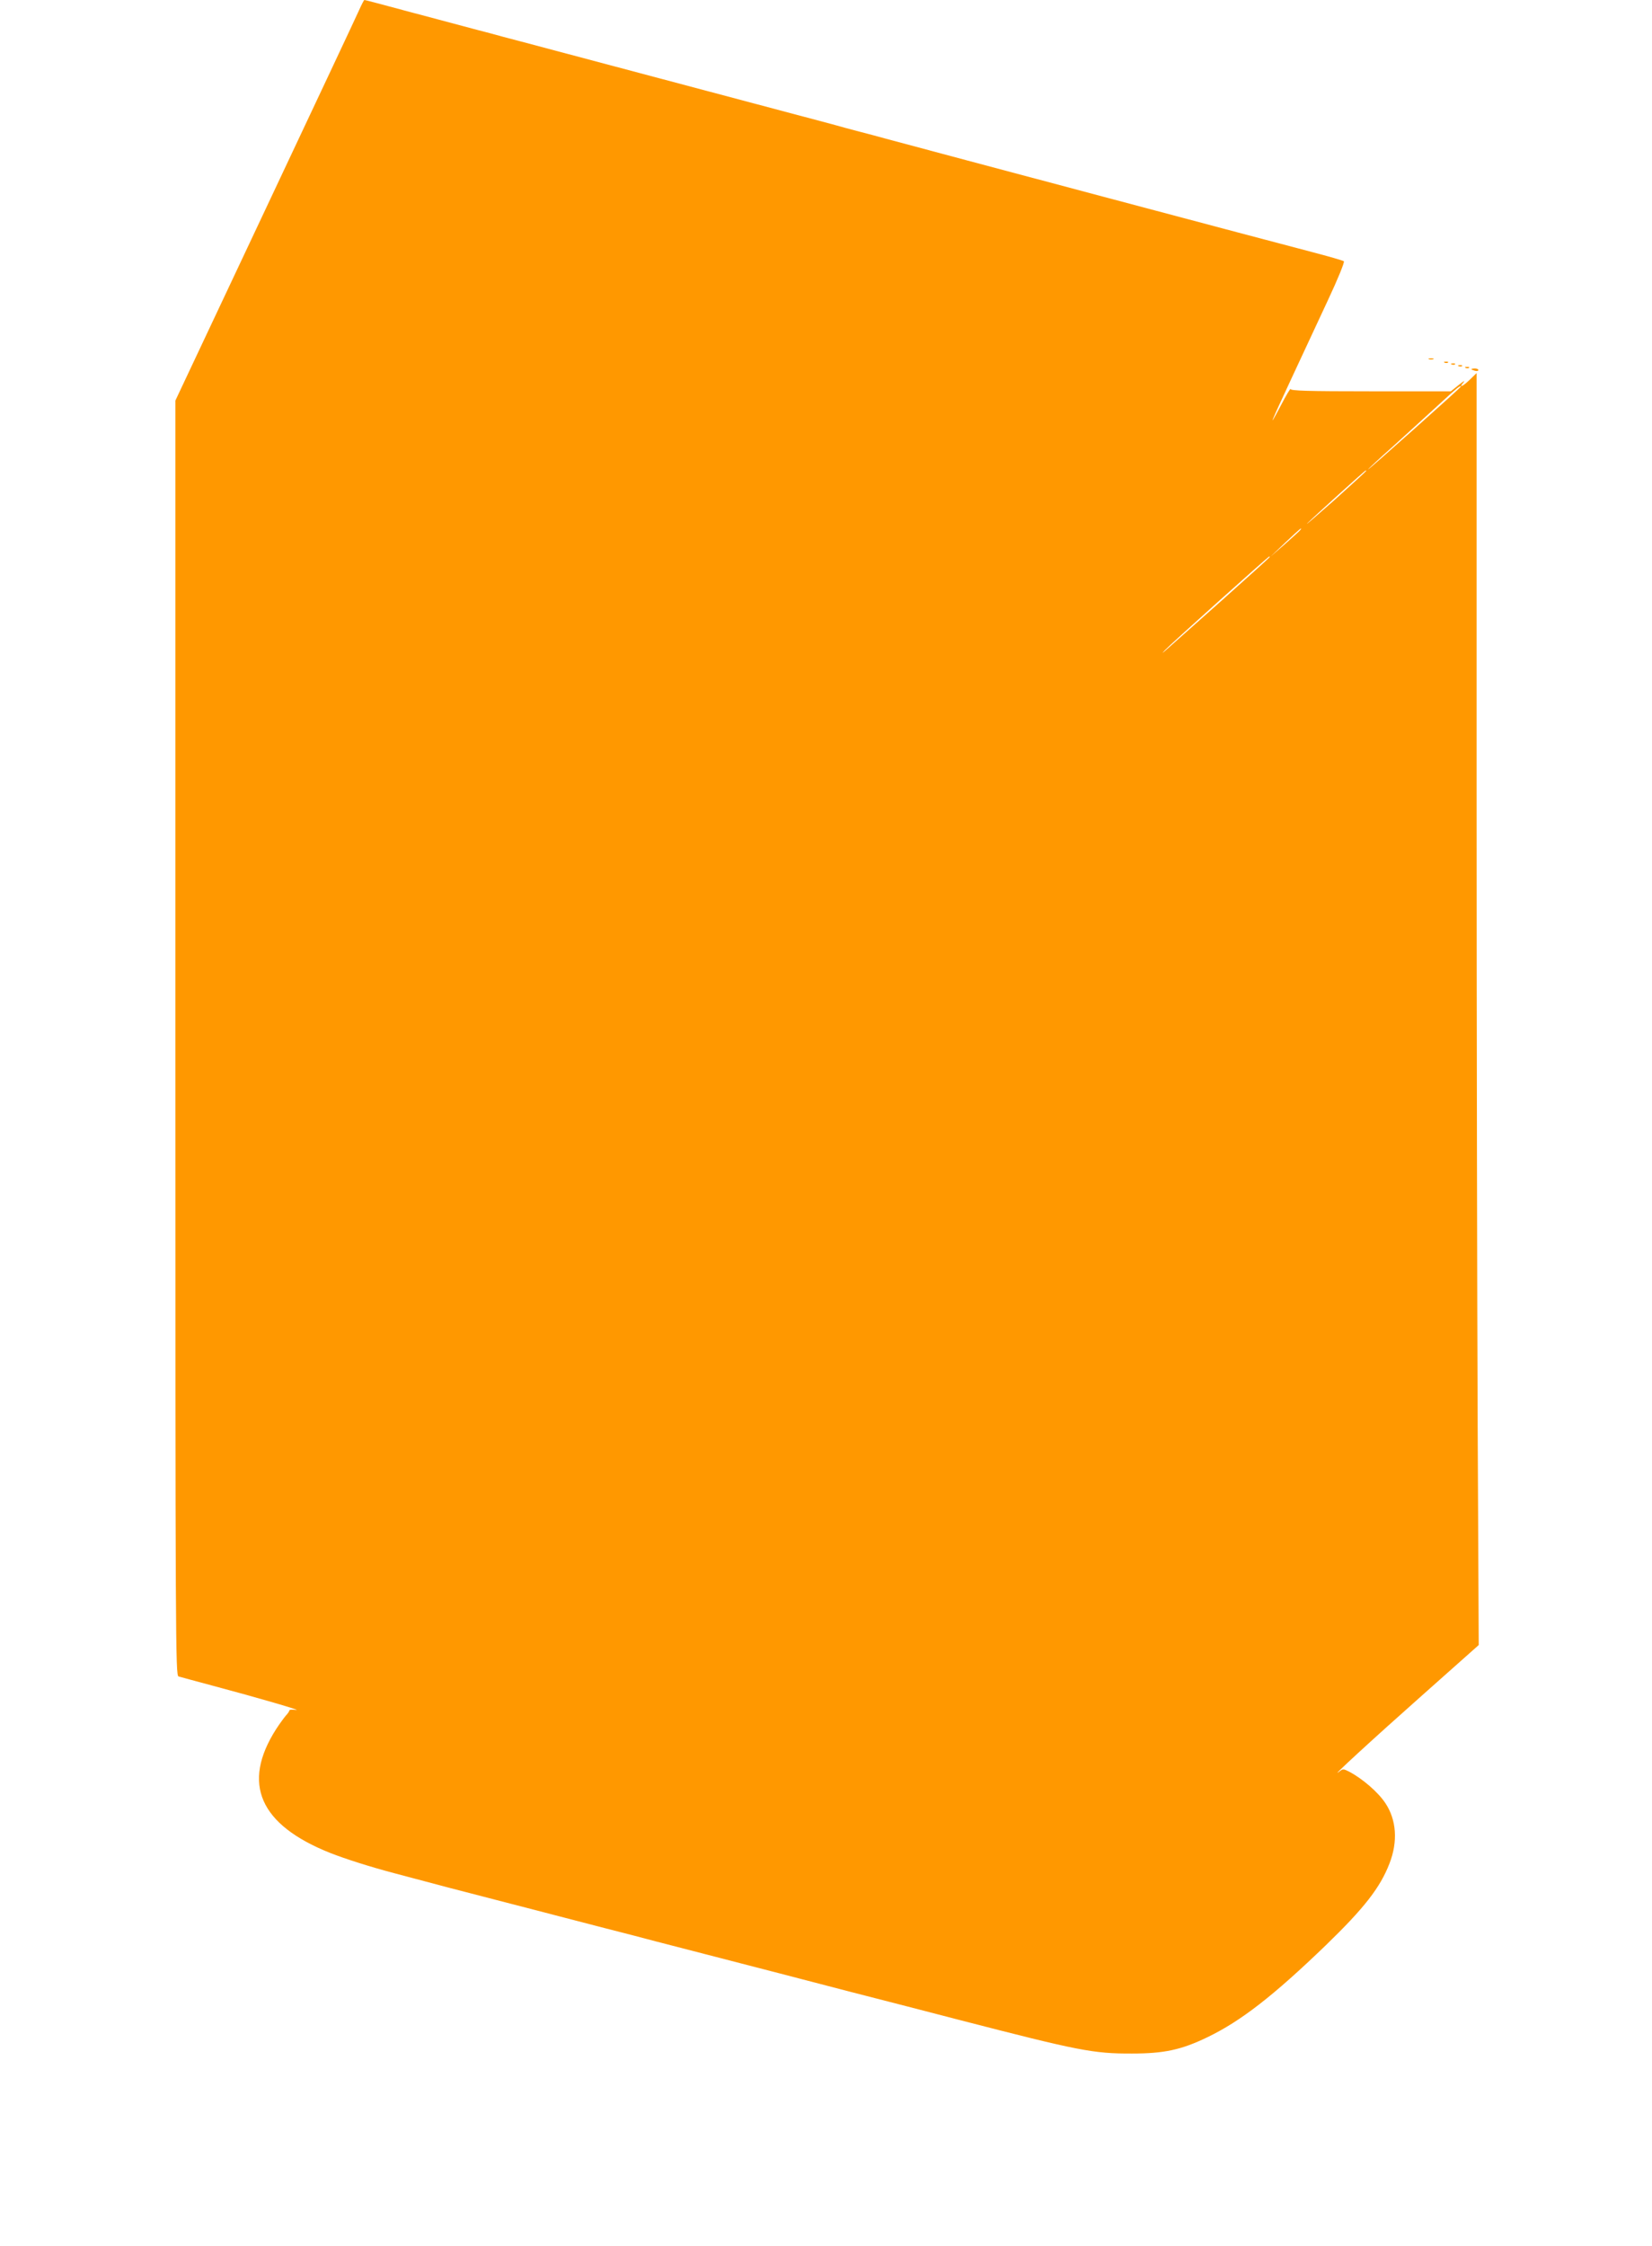 <?xml version="1.0" standalone="no"?>
<!DOCTYPE svg PUBLIC "-//W3C//DTD SVG 20010904//EN"
 "http://www.w3.org/TR/2001/REC-SVG-20010904/DTD/svg10.dtd">
<svg version="1.0" xmlns="http://www.w3.org/2000/svg"
 width="942pt" height="1280pt" viewBox="0 0 942 1280"
 preserveAspectRatio="xMidYMid meet">
<g transform="translate(0,1280) scale(0.1,-0.1)"
fill="#ff9800" stroke="none">
<path d="M2048 12743 c-14 -32 -256 -546 -537 -1142 l-511 -1084 0 -3633 c0
-3451 1 -3633 18 -3638 9 -3 96 -26 192 -52 263 -70 520 -145 478 -139 -21 3
-38 2 -38 -3 0 -4 -9 -18 -20 -29 -10 -12 -36 -47 -56 -78 -197 -309 -95 -544
309 -705 87 -34 224 -78 364 -115 265 -71 354 -94 668 -175 83 -21 204 -53
270 -70 66 -17 188 -49 270 -70 83 -21 211 -54 285 -74 74 -19 198 -51 275
-71 77 -20 208 -54 290 -75 83 -21 204 -53 270 -70 66 -17 189 -49 273 -71
227 -58 443 -114 620 -160 682 -176 766 -193 987 -192 183 0 281 21 430 93
191 92 376 236 675 524 217 210 310 328 363 466 49 125 40 250 -24 345 -42 63
-132 140 -207 179 -32 16 -35 16 -55 0 -67 -52 192 186 472 434 l323 287 -6
1244 c-3 684 -6 2315 -6 3625 l0 2380 -38 -37 c-41 -40 -67 -51 -36 -15 10 12
-2 5 -27 -15 l-46 -37 -457 0 c-358 0 -456 3 -457 13 0 6 -25 -35 -55 -93 -77
-146 -63 -111 61 155 59 127 152 326 207 444 55 117 96 217 91 222 -4 4 -87
28 -183 53 -171 44 -2187 580 -2430 646 -36 10 -103 28 -150 40 -47 12 -116
31 -155 42 -71 19 -1596 424 -1780 473 -55 14 -133 35 -172 46 -40 10 -107 28
-148 39 -41 11 -109 29 -150 40 -41 11 -108 29 -147 39 -204 55 -266 71 -270
71 -3 0 -16 -26 -30 -57z m6282 -2147 c0 -2 -119 -110 -265 -240 -146 -130
-265 -235 -265 -232 0 2 64 62 143 132 78 71 195 177 259 236 107 99 128 115
128 104z m-540 -480 c0 -2 -82 -77 -182 -167 -101 -89 -169 -148 -153 -131 28
29 327 300 333 301 1 1 2 -1 2 -3z m-374 -335 c-3 -5 -43 -41 -88 -81 l-83
-72 85 81 c83 78 97 90 86 72z m-176 -156 c0 -2 -123 -113 -272 -246 -150
-133 -291 -258 -313 -278 -29 -26 -33 -28 -12 -6 23 26 587 532 595 534 1 1 2
-1 2 -4z"/>
<path d="M8148 10753 c6 -2 18 -2 25 0 6 3 1 5 -13 5 -14 0 -19 -2 -12 -5z"/>
<path d="M8238 10733 c7 -3 16 -2 19 1 4 3 -2 6 -13 5 -11 0 -14 -3 -6 -6z"/>
<path d="M8278 10723 c7 -3 16 -2 19 1 4 3 -2 6 -13 5 -11 0 -14 -3 -6 -6z"/>
<path d="M8318 10713 c7 -3 16 -2 19 1 4 3 -2 6 -13 5 -11 0 -14 -3 -6 -6z"/>
<path d="M8358 10703 c7 -3 16 -2 19 1 4 3 -2 6 -13 5 -11 0 -14 -3 -6 -6z"/>
<path d="M8390 10696 c0 -2 9 -6 20 -9 11 -3 20 -1 20 4 0 5 -9 9 -20 9 -11 0
-20 -2 -20 -4z"/>
</g>
</svg>
